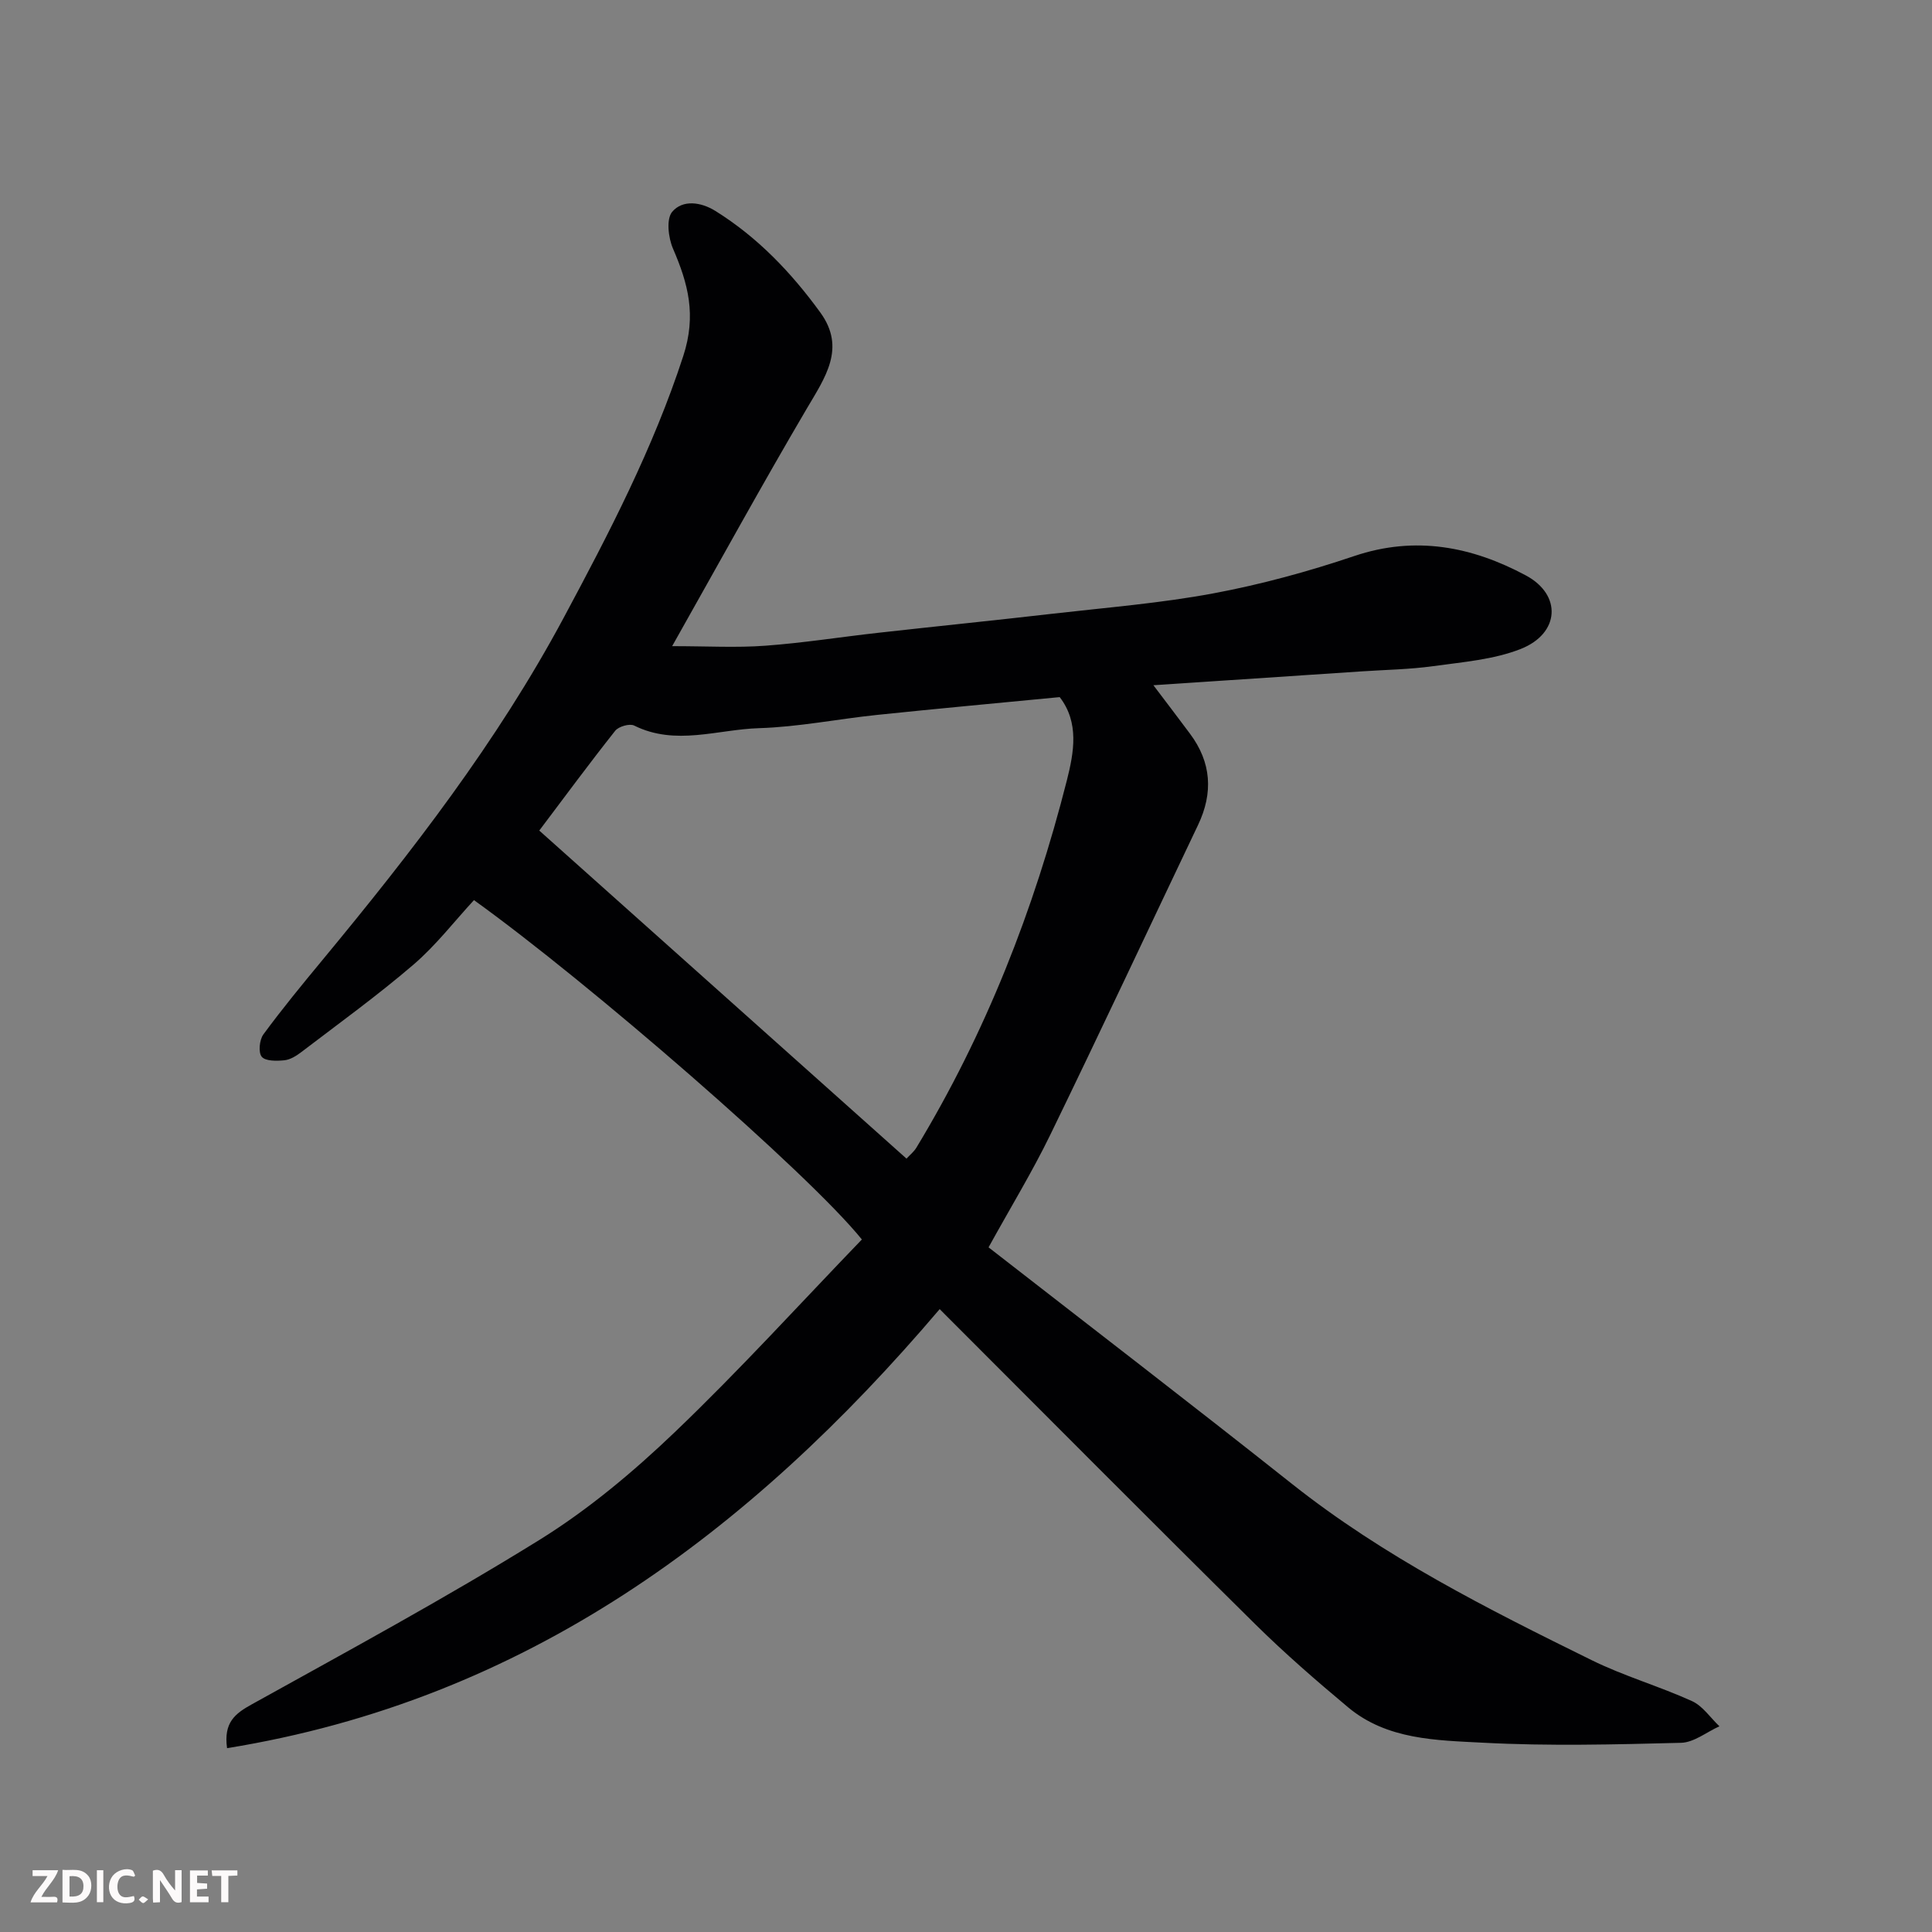 <svg enable-background="new 0 0 400 400" viewBox="0 0 400 400" xmlns="http://www.w3.org/2000/svg"><rect x="0" y="0" width="400" height="400" fill="#808080" stroke="none"/><path d="m194.55 271.04c-39.46 46.43-85.81 80.91-147.54 90.9-.74-5.34 1.66-7.16 5.15-9.09 19.98-11.09 40.1-21.99 59.51-34.02 10.09-6.26 19.43-14.08 28.03-22.31 13.43-12.84 25.95-26.63 38.74-39.9-11.07-13.74-56.58-53.22-80.31-70.26-4.05 4.38-7.87 9.36-12.53 13.36-7.45 6.39-15.43 12.16-23.24 18.12-1.02.78-2.28 1.56-3.49 1.68-1.59.16-3.91.2-4.68-.73-.74-.89-.48-3.52.35-4.64 3.88-5.28 8.05-10.35 12.23-15.4 18.47-22.32 36.16-45.14 49.93-70.84 9.42-17.57 18.53-35.09 24.76-54.19 2.77-8.5 1.01-14.99-2.13-22.26-.97-2.25-1.42-6.14-.15-7.62 2.17-2.54 5.93-2.03 8.91-.18 8.75 5.44 15.75 12.78 21.75 21.04 5.36 7.38.99 13.45-2.81 19.91-9.27 15.75-18.06 31.78-27.87 49.17 7.28 0 13.3.35 19.26-.09 7.84-.57 15.62-1.81 23.44-2.68 12.06-1.35 24.14-2.57 36.2-3.96 11.07-1.27 22.22-2.16 33.15-4.2 9.87-1.84 19.66-4.52 29.18-7.73 12.66-4.27 24.4-1.95 35.53 4.02 7.53 4.04 7 12.04-1.07 15.22-5.64 2.22-12.02 2.71-18.13 3.56-4.89.68-9.86.75-14.79 1.08-14.08.94-28.17 1.88-43.13 2.87 2.91 3.84 5.26 6.93 7.57 10.03 4.45 5.95 4.84 12.25 1.68 18.89-10.19 21.39-20.24 42.85-30.6 64.16-3.7 7.61-8.12 14.86-12.78 23.3 20.79 16.18 41.94 32.42 62.84 48.99 19 15.06 40.45 25.86 62.01 36.47 6.69 3.3 13.97 5.39 20.78 8.48 2.23 1.01 3.81 3.44 5.69 5.22-2.65 1.19-5.27 3.35-7.95 3.42-13.66.35-27.36.7-40.98-.02-9.65-.51-19.87-.58-27.95-7.33-6.58-5.5-13.08-11.14-19.18-17.16-21.82-21.56-43.42-43.32-65.38-65.28zm-82.9-99.08c25.77 23.02 50.84 45.42 76.03 67.92.7-.76 1.52-1.41 2.03-2.24 14.37-23.73 24.38-49.28 31.18-76.1 1.47-5.81 2.57-11.96-1.49-17.21-12.74 1.23-25.31 2.38-37.86 3.69-8.14.85-16.24 2.49-24.4 2.74-8.57.26-17.28 3.72-25.84-.54-.94-.47-3.23.19-3.93 1.08-5.36 6.76-10.48 13.71-15.72 20.66z" fill="#010103"/><g fill="#fcfafa"><path d="m37.59 393.81c-.92.31-1.52.05-2-.78-.7-1.2-1.52-2.34-2.47-3.78v4.59c-.55.03-.95.05-1.41.07-.03-.37-.06-.64-.06-.91 0-1.91 0-3.81 0-5.7 1.13-.41 1.77-.03 2.29.91.62 1.11 1.38 2.14 2.31 3.19v-4.2h1.35v6.61z"/><path d="m12.94 393.88v-6.75c1.9.19 3.93-.54 5.37 1.29.8 1.01.78 2.88.03 3.97-1.37 1.97-3.4 1.51-5.4 1.49m1.45-1.22c2.04.12 2.92-.58 2.89-2.21-.03-1.51-.98-2.19-2.89-2z"/><path d="m11.81 393.87h-5.49c.68-2.18 2.47-3.48 3.51-5.45h-3.08v-1.21h5.29c-.71 2.13-2.44 3.48-3.47 5.51.86 0 1.63.04 2.39-.01.79-.05 1.14.21.85 1.16"/><path d="m39.33 393.86v-6.61h3.7v1.07h-2.22v1.52c.68.04 1.34.09 2.07.13v1.07c-.72.05-1.38.09-2.1.14v1.48h2.4v1.19h-3.84z"/><path d="m27.71 388.56c-1.15-.3-2.46-.61-3.1.64-.37.73-.41 1.93-.06 2.67.63 1.35 1.99.93 3.17.68.35.94-.01 1.32-.93 1.46-1.62.25-3.05-.27-3.76-1.48-.73-1.24-.6-3.03.31-4.17.88-1.11 2.71-1.7 4-1.16.32.13.44.74.65 1.12-.1.08-.19.16-.28.24"/><path d="m49.15 387.24v1.07c-.59.02-1.17.05-1.87.08v5.44h-1.48v-5.44h-1.85c-.05-.4-.08-.73-.13-1.15z"/><path d="m20.06 387.21h1.33v6.62h-1.33z"/><path d="m30.68 393.25c-.49.38-.8.79-1.05.76-.32-.05-.6-.45-.9-.7.26-.24.51-.64.8-.67.29-.04.62.3 1.15.61"/></g></svg>